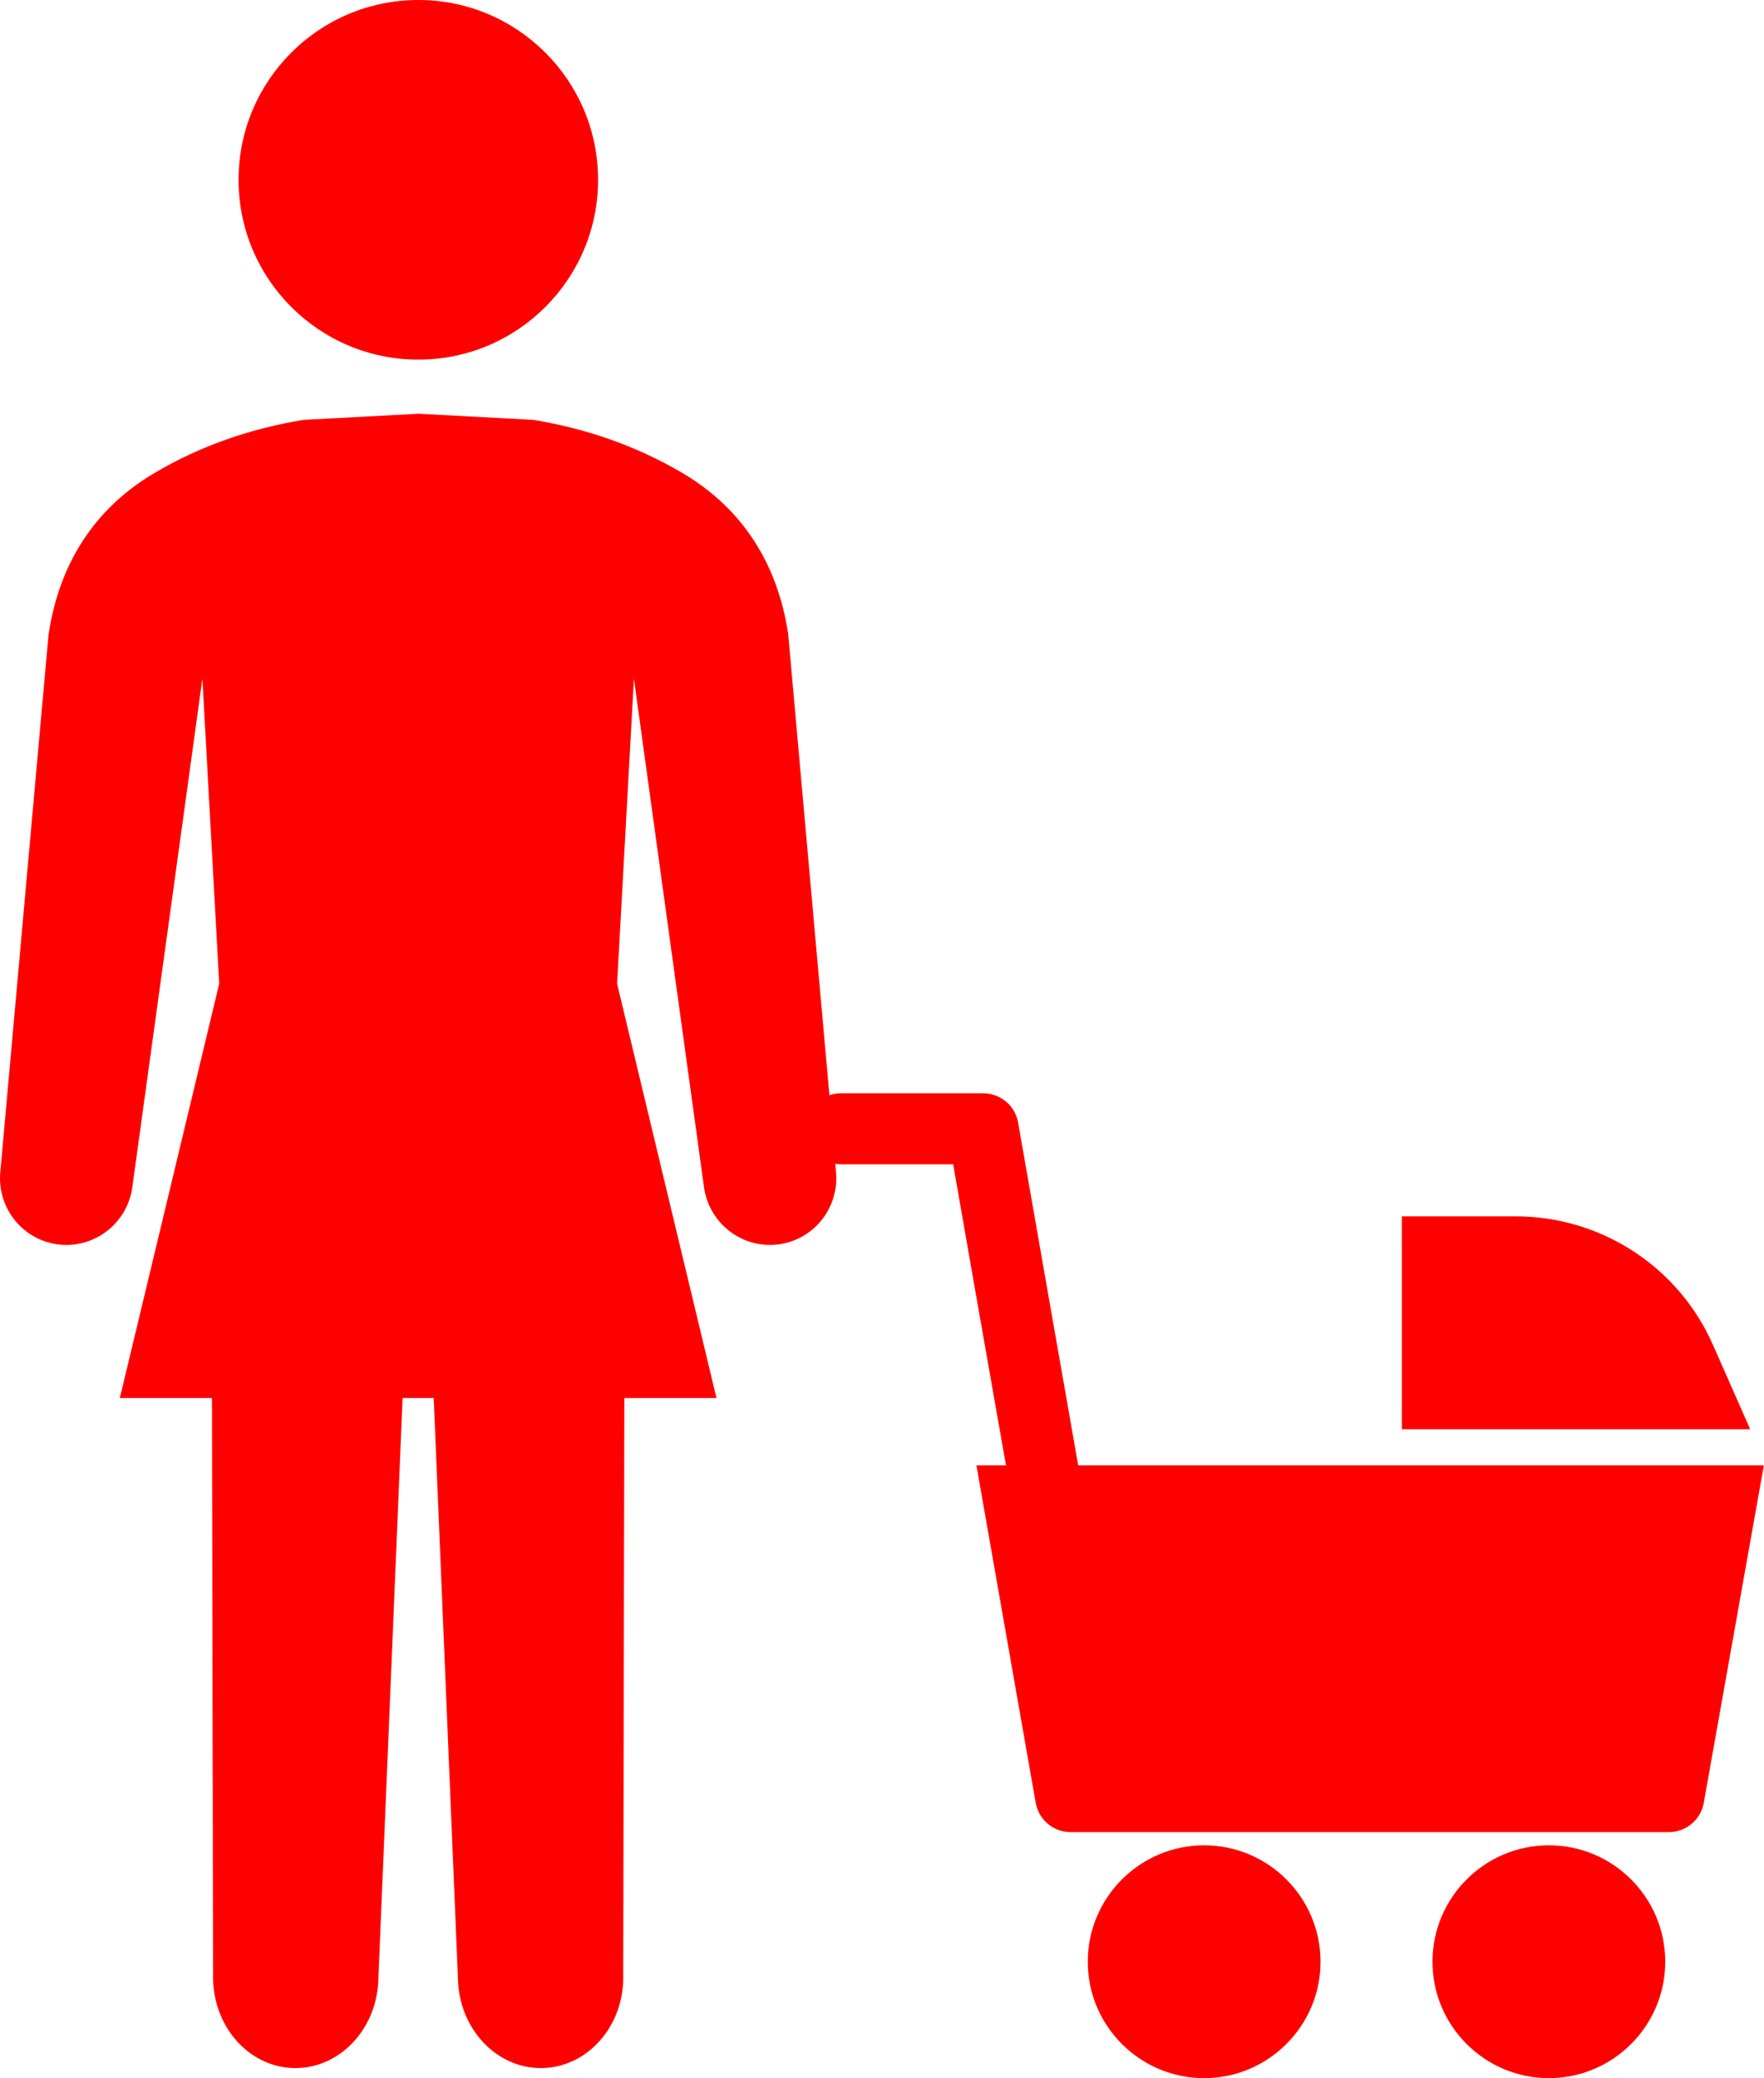 <?xml version="1.0" encoding="utf-8"?>
<!-- Generator: Adobe Illustrator 26.3.1, SVG Export Plug-In . SVG Version: 6.00 Build 0)  -->
<svg version="1.1" id="レイヤー_1" xmlns="http://www.w3.org/2000/svg" xmlns:xlink="http://www.w3.org/1999/xlink" x="0px"
	 y="0px" width="112.17px" height="132.11px" viewBox="0 0 112.17 132.11" style="enable-background:new 0 0 112.17 132.11;"
	 xml:space="preserve">
<style type="text/css">
	.st0{fill:#FF0000;}
</style>
<g>
	<path class="st0" d="M26.6,22.86c6.31,0,11.43-5.12,11.43-11.43S32.91,0,26.6,0c-6.31,0-11.43,5.12-11.43,11.43
		S20.29,22.86,26.6,22.86z"/>
	<path class="st0" d="M68.56,93.15l-2.01-11.46c0,0,0,0,0,0l-1.81-10.33c-0.19-1.08-1.12-1.86-2.22-1.86h-9.09
		c-0.24,0-0.47,0.05-0.69,0.12l-2.62-29.31l0,0c0,0,0,0,0,0l0,0c0,0,0,0,0-0.01c-0.76-5.02-3.38-8.24-6.67-10.2
		c-3.01-1.78-6.24-2.87-9.53-3.41l-7.31-0.39l-7.31,0.39c-3.29,0.54-6.53,1.62-9.53,3.41c-3.28,1.95-5.9,5.16-6.67,10.16
		c0,0.01-0.01,0.03-0.01,0.04l0,0c0,0,0,0,0,0l0,0L0.03,74.4c-0.27,2.34,1.4,4.45,3.72,4.71c2.32,0.26,4.42-1.42,4.68-3.76
		l4.44-32.21l1.07,19.39L7.62,88.87h5.86l0.07,36.69c-0.06,3.2,2.24,5.84,5.14,5.9c2.9,0.06,5.31-2.49,5.37-5.69l1.54-36.9h0.99
		h0.99l1.54,36.9c0.06,3.2,2.47,5.75,5.37,5.69c2.9-0.06,5.21-2.7,5.14-5.9l0.07-36.69h5.86l-6.32-26.34l1.07-19.39l4.44,32.21
		c0.27,2.34,2.36,4.02,4.68,3.76c2.32-0.26,3.99-2.37,3.72-4.71l-0.04-0.42c0.1,0.01,0.2,0.03,0.3,0.03h7.2l1.48,8.46c0,0,0,0,0,0v0
		l1.88,10.68l-1.88,0l3.77,21.45c0.19,1.08,1.12,1.86,2.22,1.86h38.04c1.09,0,2.03-0.78,2.22-1.86l3.82-21.45L68.56,93.15z"/>
	<path class="st0" d="M108.92,85.48c-2.19-4.96-7.11-8.16-12.54-8.16h-7.24v13.53h22.15L108.92,85.48z"/>
	<path class="st0" d="M98.49,117.3c-4.08,0-7.4,3.32-7.4,7.4c0,4.08,3.32,7.4,7.4,7.4c4.08,0,7.4-3.32,7.4-7.4
		C105.89,120.62,102.57,117.3,98.49,117.3z"/>
	<path class="st0" d="M76.57,117.3c-4.08,0-7.4,3.32-7.4,7.4c0,4.08,3.32,7.4,7.4,7.4c4.08,0,7.4-3.32,7.4-7.4
		C83.97,120.62,80.65,117.3,76.57,117.3z"/>
</g>
</svg>
